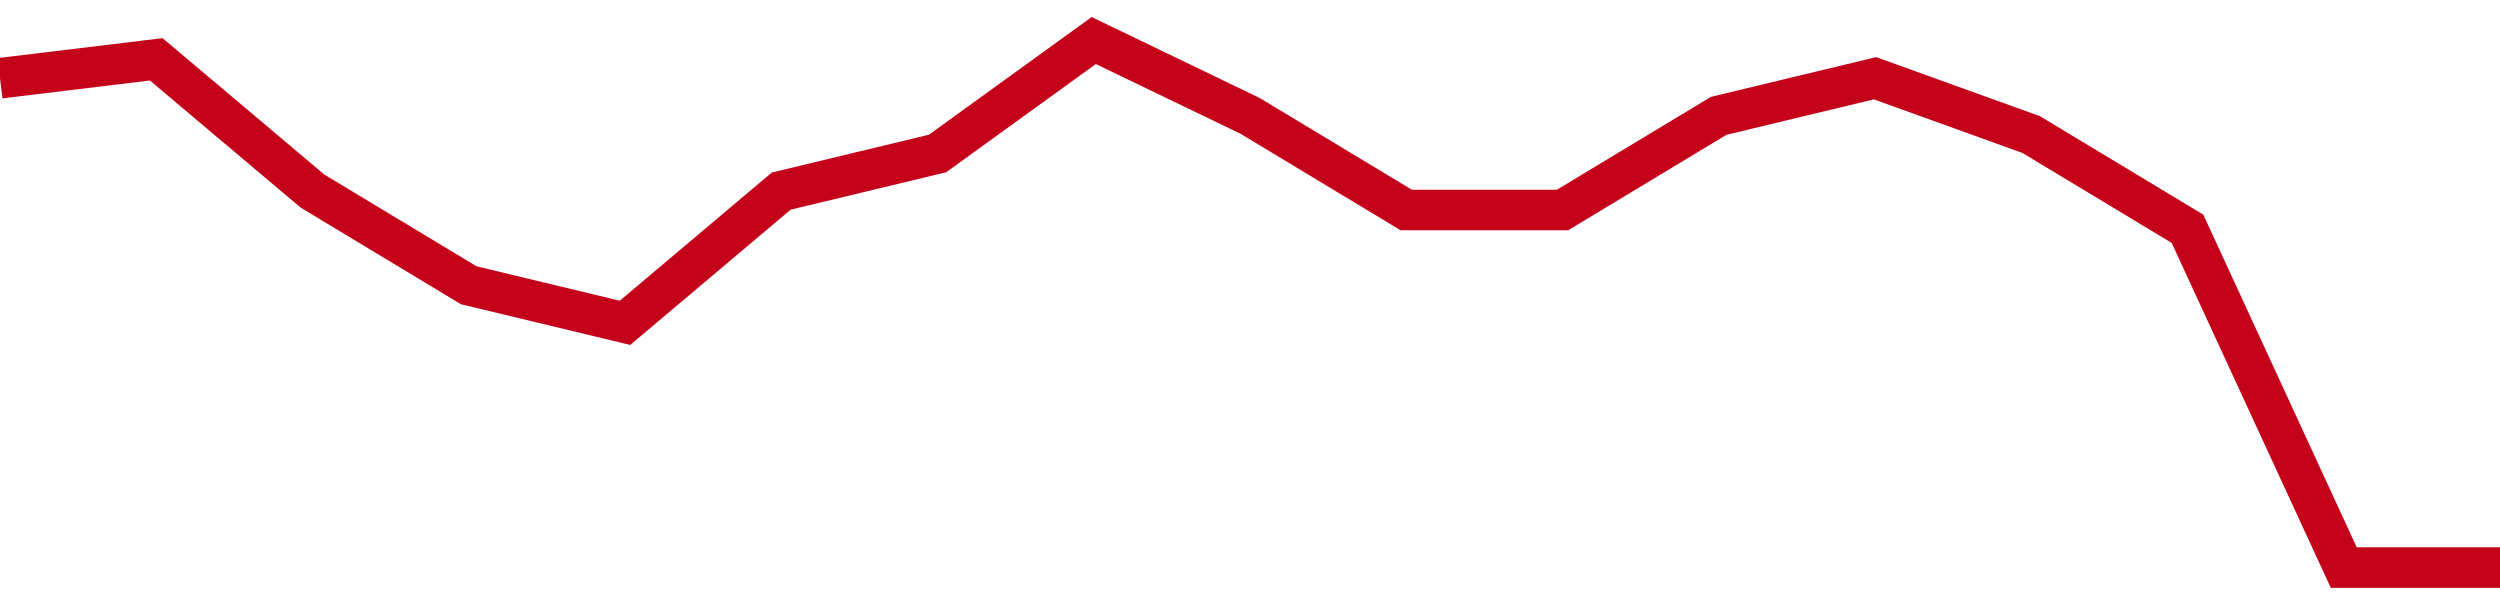 <!-- Generated with https://github.com/jxxe/sparkline/ --><svg viewBox="0 0 185 45" class="sparkline" xmlns="http://www.w3.org/2000/svg"><path class="sparkline--fill" d="M 0 5.79 L 0 5.79 L 11.562 4.39 L 23.125 14.14 L 34.688 21.11 L 46.25 23.89 L 57.812 14.14 L 69.375 11.36 L 80.938 3 L 92.5 8.57 L 104.062 15.54 L 115.625 15.54 L 127.188 8.57 L 138.75 5.79 L 150.312 9.96 L 161.875 16.93 L 173.438 42 L 185 42 V 45 L 0 45 Z" stroke="none" fill="none" ></path><path class="sparkline--line" d="M 0 5.79 L 0 5.79 L 11.562 4.39 L 23.125 14.14 L 34.688 21.11 L 46.25 23.89 L 57.812 14.14 L 69.375 11.36 L 80.938 3 L 92.5 8.57 L 104.062 15.54 L 115.625 15.54 L 127.188 8.57 L 138.75 5.79 L 150.312 9.96 L 161.875 16.93 L 173.438 42 L 185 42" fill="none" stroke-width="3" stroke="#C4021A" ></path></svg>
